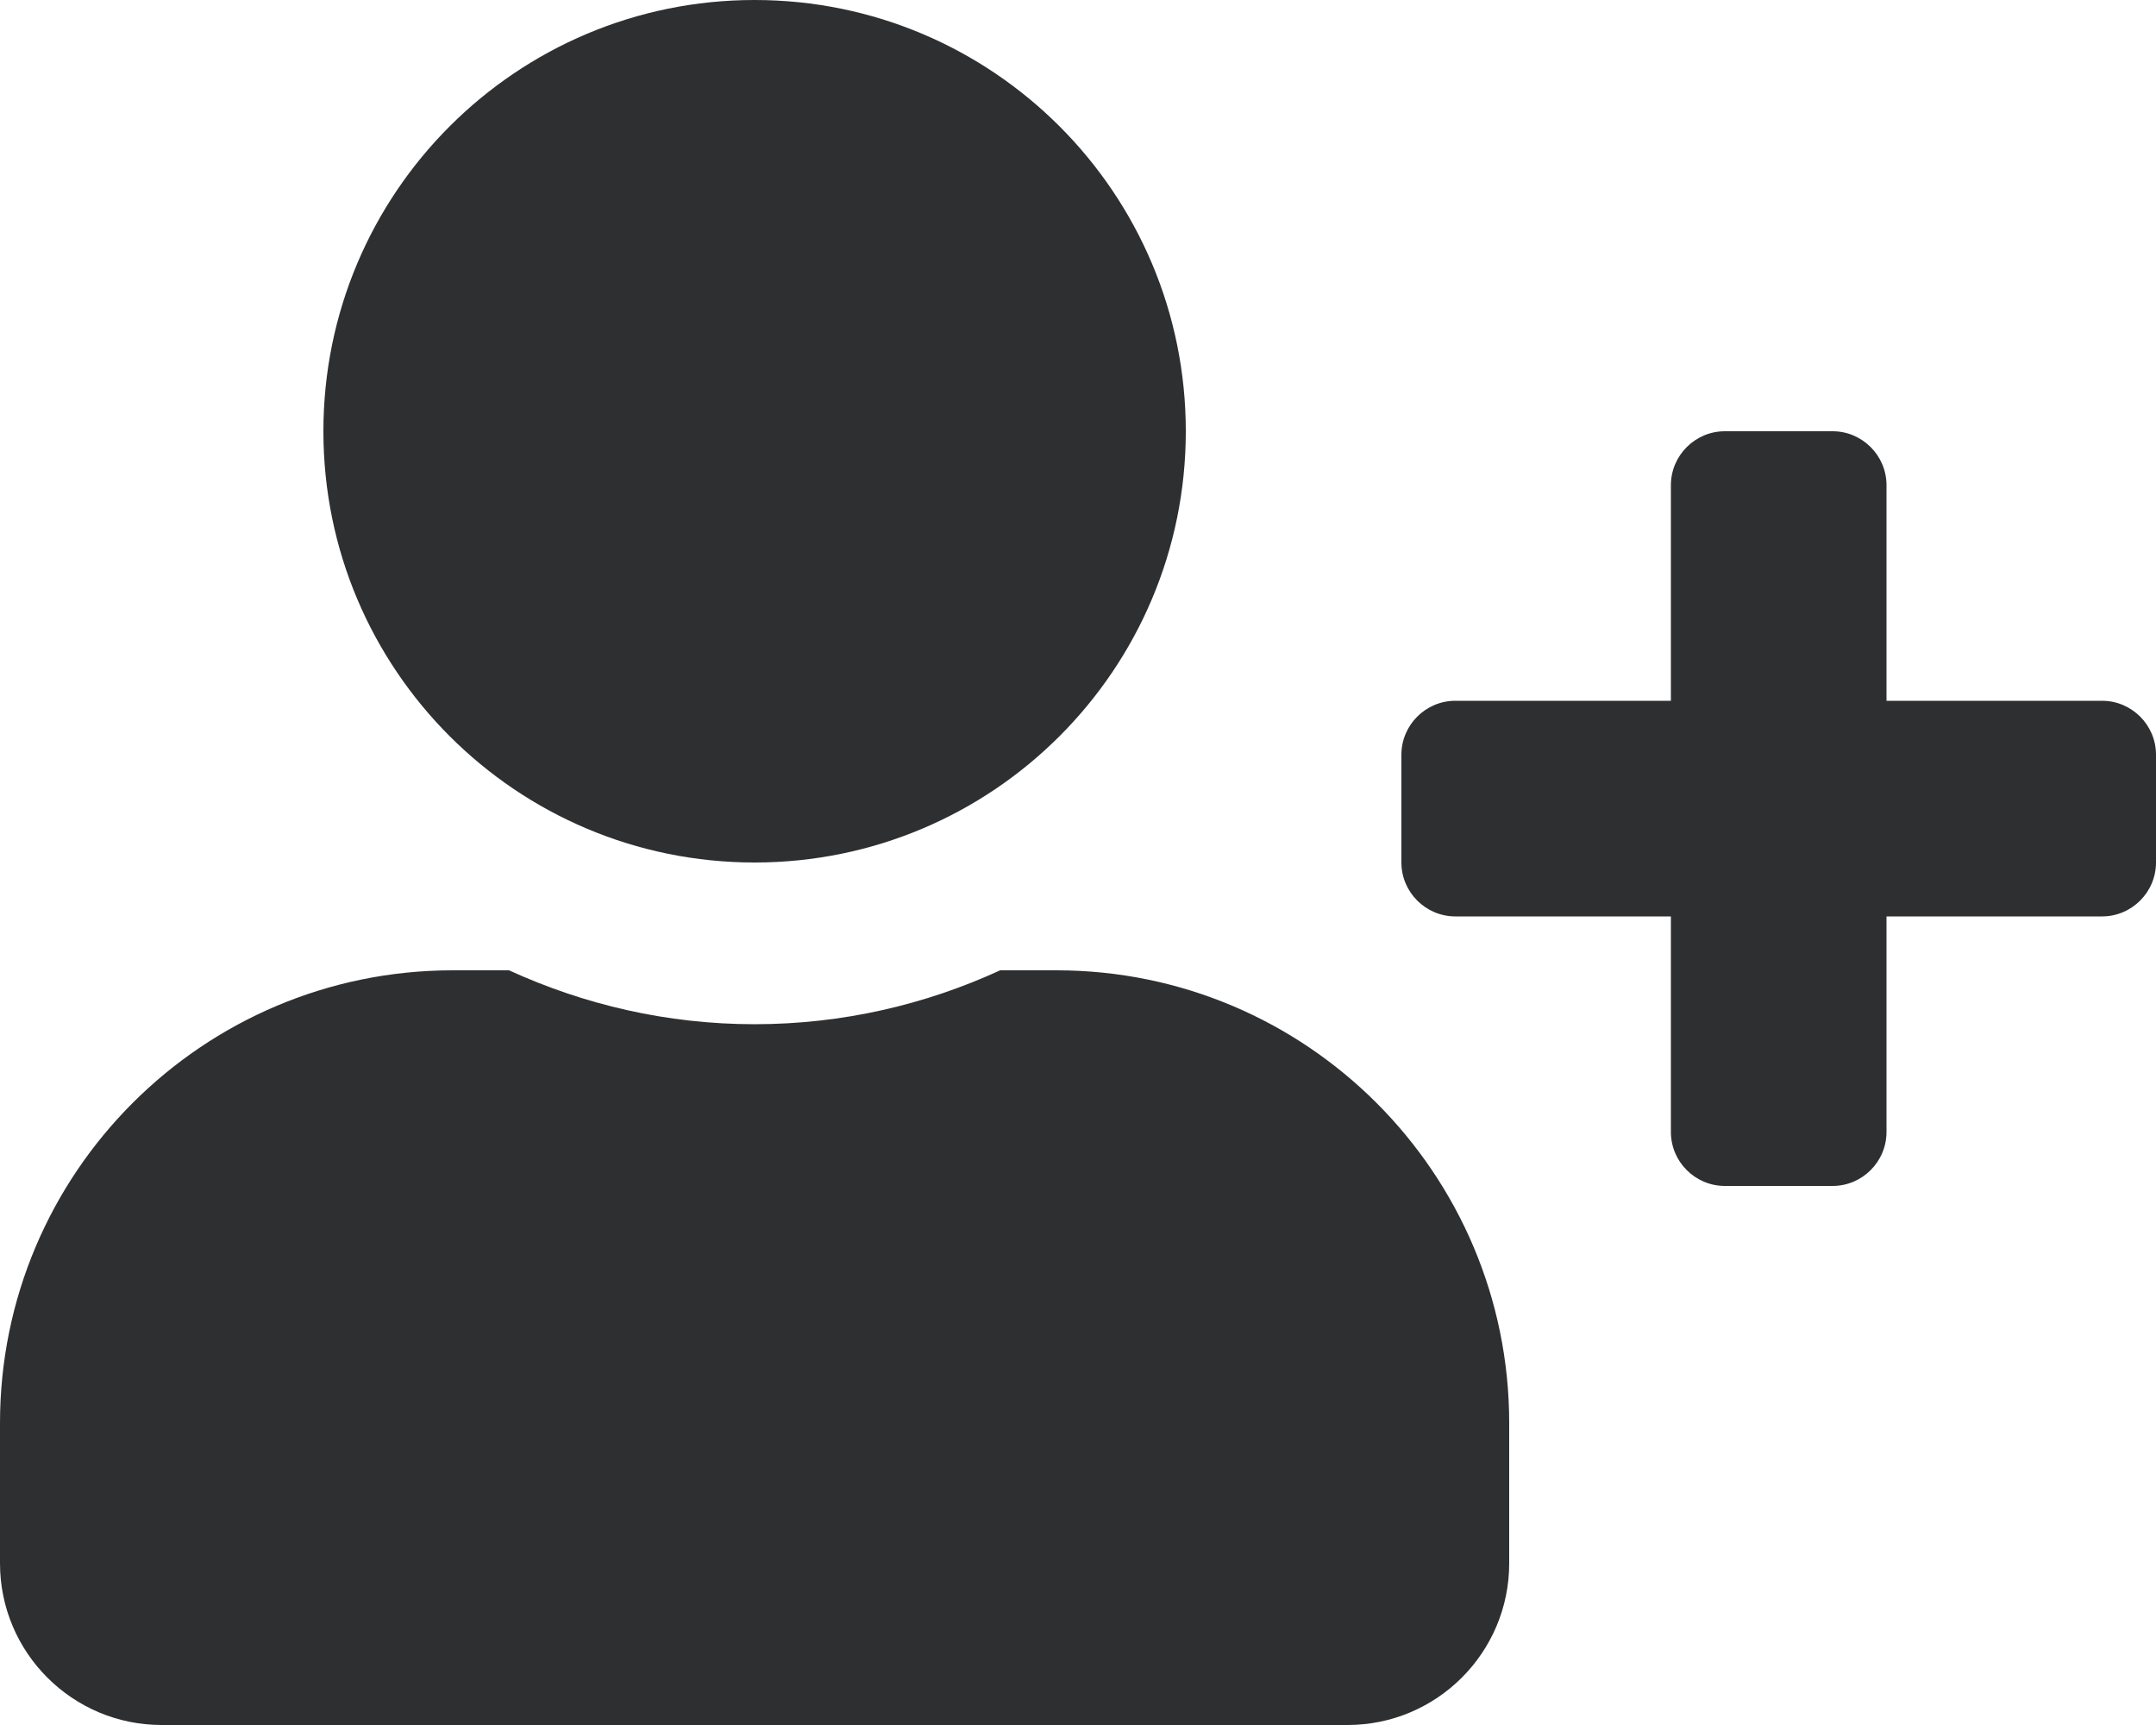 <?xml version="1.0" encoding="utf-8"?>
<!-- Generator: Adobe Illustrator 24.1.3, SVG Export Plug-In . SVG Version: 6.00 Build 0)  -->
<svg version="1.1" id="Layer_1" xmlns="http://www.w3.org/2000/svg" xmlns:xlink="http://www.w3.org/1999/xlink" x="0px" y="0px"
	 viewBox="0 0 640 512" style="enable-background:new 0 0 640 512;" xml:space="preserve">
<style type="text/css">
	.st0{fill:#2E2F31;}
</style>
<path class="st0" d="M624,208h-64v-64c0-8.8-7.2-16-16-16h-32c-8.8,0-16,7.2-16,16v64h-64c-8.8,0-16,7.2-16,16v32
	c0,8.8,7.2,16,16,16h64v64c0,8.8,7.2,16,16,16h32c8.8,0,16-7.2,16-16v-64h64c8.8,0,16-7.2,16-16v-32C640,215.2,632.8,208,624,208z
	 M224,256c70.7,0,128-57.3,128-128S294.7,0,224,0S96,57.3,96,128S153.3,256,224,256z M313.6,288h-16.7c-22.2,10.2-46.9,16-72.9,16
	s-50.6-5.8-72.9-16h-16.7C60.2,288,0,348.2,0,422.4V464c0,26.5,21.5,48,48,48h352c26.5,0,48-21.5,48-48v-41.6
	C448,348.2,387.8,288,313.6,288z"/>
</svg>
